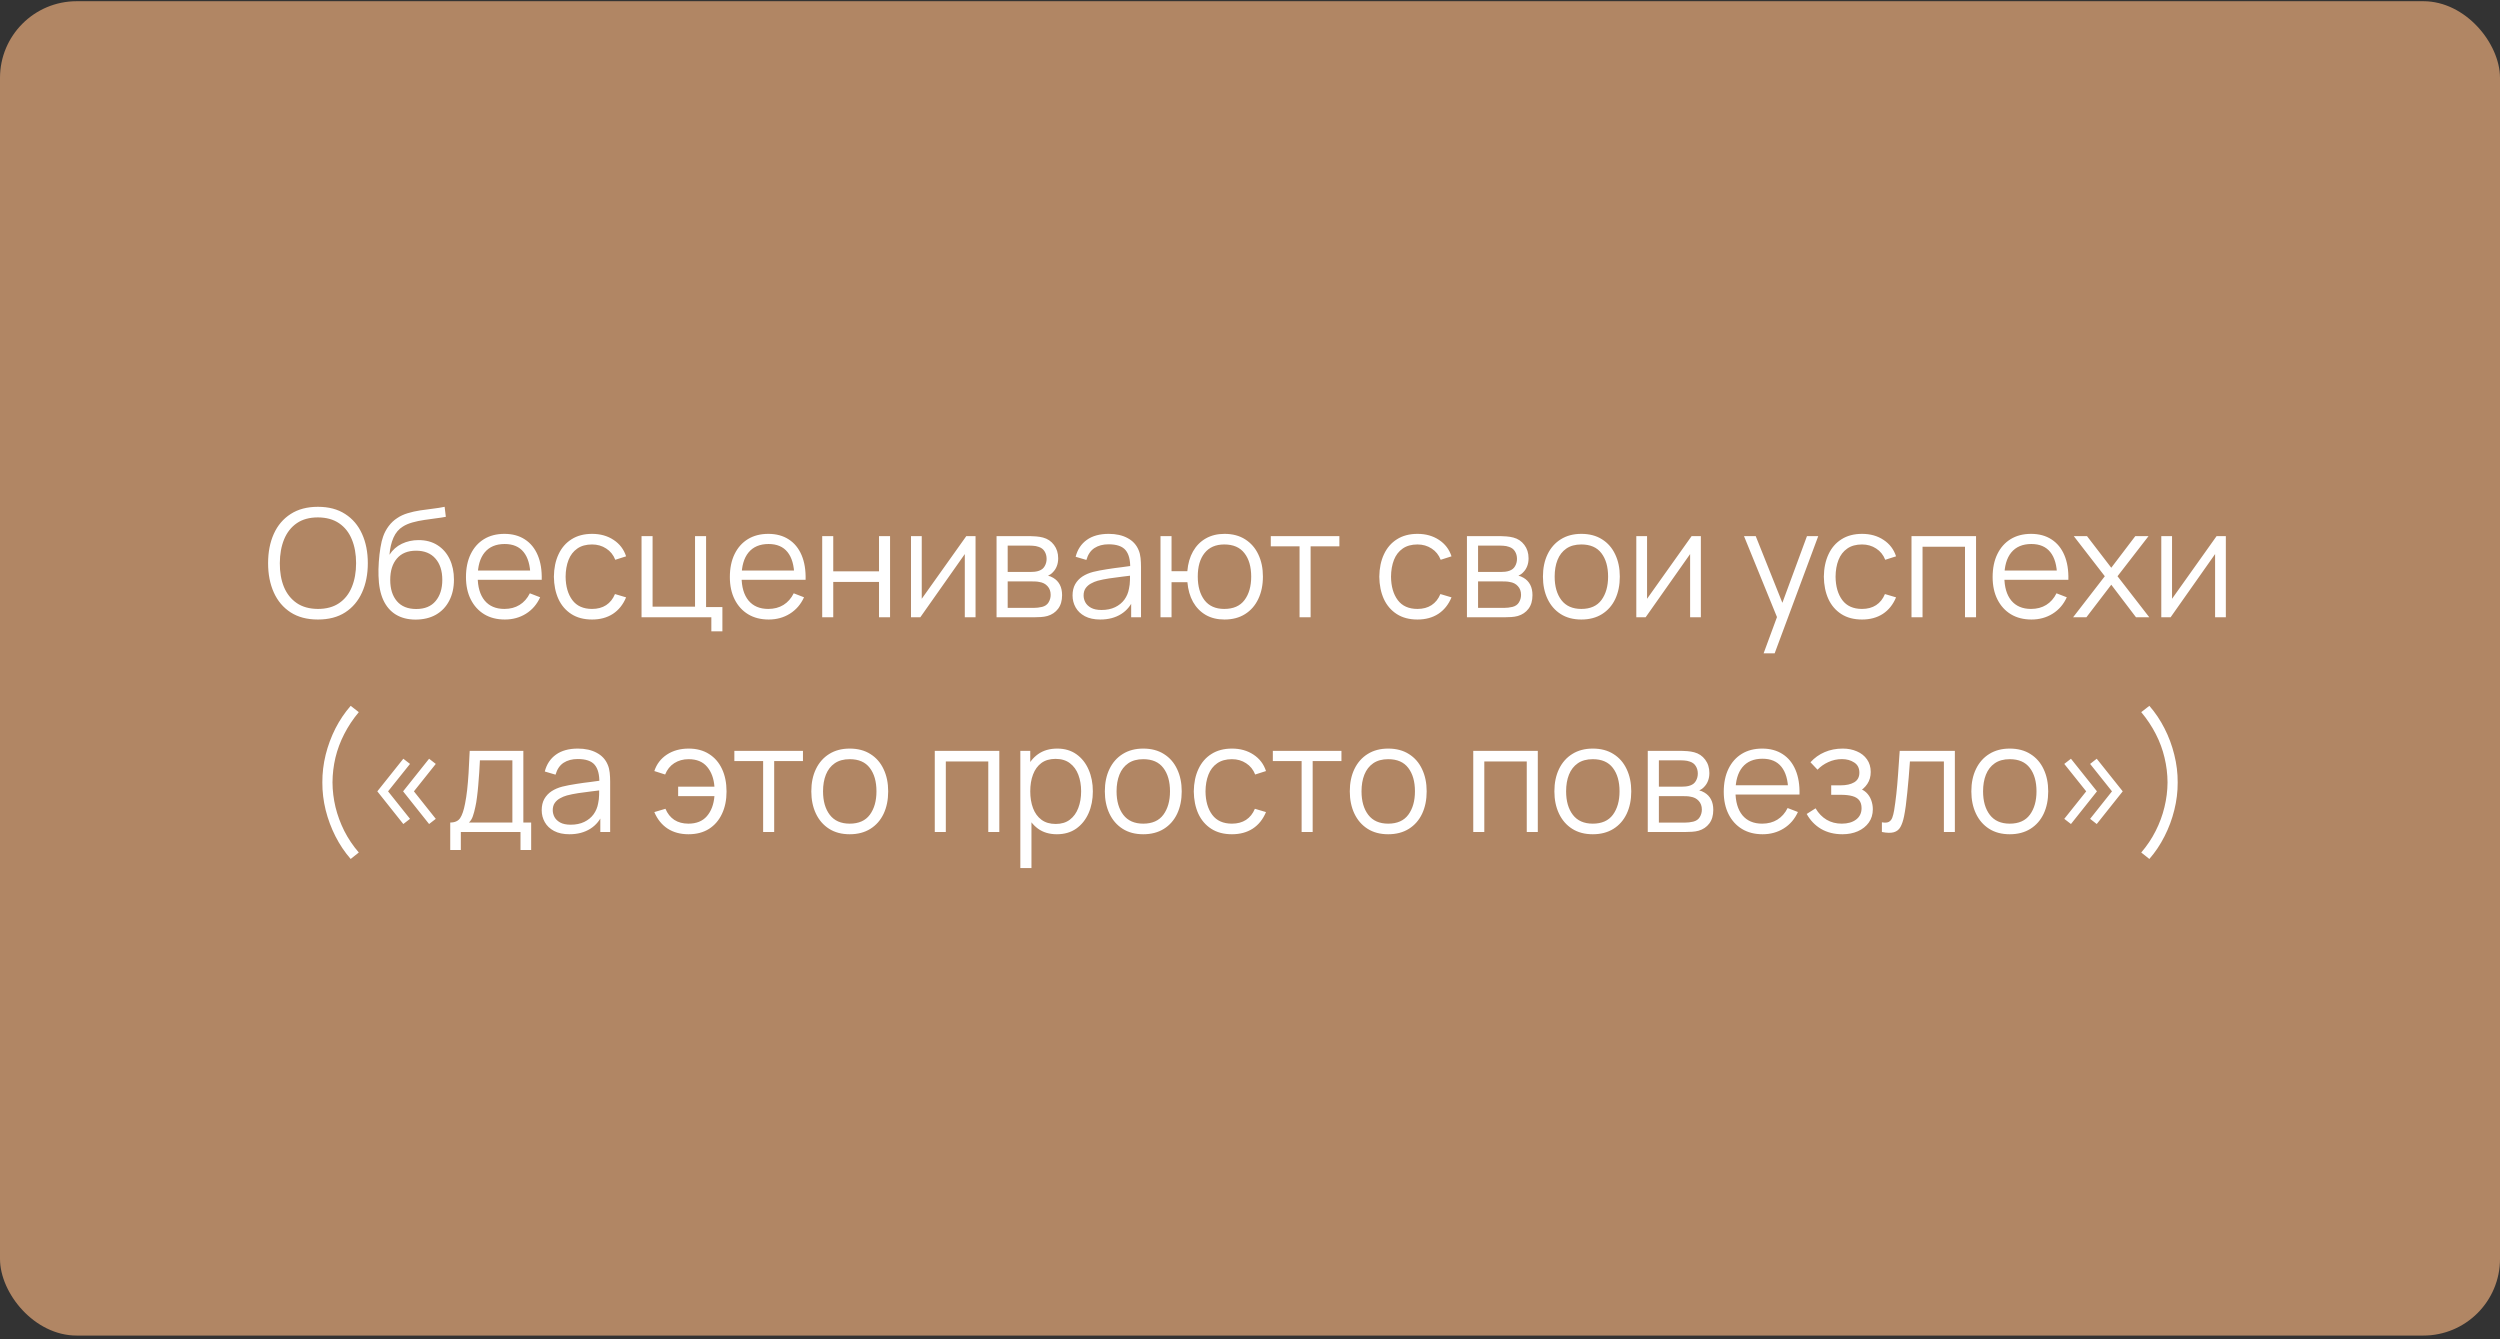 <?xml version="1.0" encoding="UTF-8"?> <svg xmlns="http://www.w3.org/2000/svg" width="489" height="262" viewBox="0 0 489 262" fill="none"><rect x="0" y="0" width="489" height="262" fill="#333333" stroke="none"/><rect y="0.238" width="489" height="261" rx="15" fill="#B18664"></rect><path d="M62.185 121.179C60.078 121.179 58.3 120.714 56.85 119.783C55.399 118.842 54.302 117.544 53.557 115.888C52.812 114.232 52.44 112.321 52.44 110.156C52.44 107.99 52.812 106.079 53.557 104.423C54.302 102.767 55.399 101.474 56.85 100.543C58.3 99.602 60.078 99.132 62.185 99.132C64.302 99.132 66.08 99.602 67.52 100.543C68.971 101.474 70.068 102.767 70.813 104.423C71.567 106.079 71.945 107.99 71.945 110.156C71.945 112.321 71.567 114.232 70.813 115.888C70.068 117.544 68.971 118.842 67.52 119.783C66.08 120.714 64.302 121.179 62.185 121.179ZM62.185 119.107C63.841 119.107 65.223 118.73 66.33 117.975C67.437 117.221 68.265 116.172 68.814 114.83C69.372 113.477 69.652 111.919 69.652 110.156C69.652 108.392 69.372 106.839 68.814 105.496C68.265 104.154 67.437 103.105 66.33 102.351C65.223 101.596 63.841 101.214 62.185 101.204C60.529 101.204 59.152 101.582 58.055 102.336C56.957 103.091 56.129 104.144 55.571 105.496C55.022 106.839 54.743 108.392 54.733 110.156C54.723 111.919 54.993 113.473 55.541 114.815C56.1 116.148 56.933 117.196 58.04 117.96C59.147 118.715 60.529 119.097 62.185 119.107ZM81.252 121.194C79.773 121.184 78.504 120.861 77.446 120.224C76.387 119.587 75.564 118.636 74.976 117.372C74.398 116.108 74.085 114.531 74.036 112.64C74.006 111.807 74.026 110.9 74.094 109.92C74.163 108.931 74.271 107.99 74.418 107.098C74.565 106.207 74.741 105.482 74.947 104.923C75.202 104.198 75.564 103.522 76.034 102.895C76.515 102.258 77.068 101.738 77.695 101.337C78.303 100.925 78.989 100.607 79.753 100.381C80.527 100.146 81.331 99.965 82.164 99.838C83.006 99.71 83.839 99.597 84.662 99.499C85.495 99.401 86.264 99.279 86.97 99.132L87.205 101.087C86.666 101.195 86.029 101.293 85.294 101.381C84.559 101.469 83.79 101.577 82.987 101.704C82.183 101.822 81.414 101.983 80.679 102.189C79.944 102.395 79.317 102.664 78.798 102.998C78.004 103.478 77.392 104.203 76.96 105.173C76.539 106.143 76.279 107.255 76.181 108.509C76.789 107.559 77.593 106.844 78.592 106.364C79.601 105.883 80.694 105.643 81.87 105.643C83.3 105.643 84.53 105.972 85.559 106.628C86.598 107.285 87.396 108.196 87.955 109.362C88.513 110.528 88.793 111.866 88.793 113.375C88.793 114.952 88.484 116.329 87.867 117.505C87.259 118.681 86.392 119.592 85.265 120.239C84.138 120.875 82.801 121.194 81.252 121.194ZM81.414 119.121C83.08 119.121 84.344 118.602 85.206 117.563C86.078 116.525 86.514 115.143 86.514 113.419C86.514 111.655 86.064 110.263 85.162 109.244C84.27 108.225 83.011 107.716 81.385 107.716C79.758 107.716 78.509 108.225 77.637 109.244C76.765 110.263 76.329 111.655 76.329 113.419C76.329 115.182 76.765 116.574 77.637 117.593C78.509 118.612 79.768 119.121 81.414 119.121ZM98.743 121.179C97.195 121.179 95.853 120.836 94.716 120.15C93.589 119.464 92.712 118.499 92.085 117.255C91.458 116.01 91.144 114.55 91.144 112.875C91.144 111.14 91.453 109.641 92.07 108.377C92.688 107.113 93.555 106.138 94.672 105.452C95.799 104.766 97.127 104.423 98.655 104.423C100.223 104.423 101.561 104.786 102.668 105.511C103.775 106.226 104.613 107.255 105.181 108.598C105.75 109.94 106.009 111.542 105.96 113.404H103.755V112.64C103.716 110.582 103.27 109.029 102.418 107.98C101.575 106.932 100.341 106.408 98.714 106.408C97.009 106.408 95.701 106.961 94.79 108.068C93.888 109.176 93.437 110.753 93.437 112.801C93.437 114.8 93.888 116.353 94.79 117.461C95.701 118.558 96.989 119.107 98.655 119.107C99.792 119.107 100.782 118.847 101.624 118.328C102.477 117.799 103.148 117.039 103.638 116.05L105.652 116.829C105.024 118.21 104.098 119.283 102.874 120.047C101.659 120.802 100.282 121.179 98.743 121.179ZM92.673 113.404V111.596H104.799V113.404H92.673ZM115.807 121.179C114.21 121.179 112.857 120.822 111.75 120.106C110.643 119.391 109.8 118.406 109.222 117.152C108.654 115.888 108.36 114.438 108.34 112.801C108.36 111.135 108.663 109.675 109.251 108.421C109.839 107.157 110.687 106.177 111.794 105.482C112.901 104.776 114.244 104.423 115.821 104.423C117.428 104.423 118.825 104.815 120.01 105.599C121.206 106.383 122.024 107.456 122.465 108.818L120.349 109.494C119.976 108.544 119.383 107.809 118.57 107.289C117.767 106.76 116.845 106.496 115.807 106.496C114.641 106.496 113.676 106.765 112.911 107.304C112.147 107.833 111.579 108.573 111.206 109.524C110.834 110.474 110.643 111.567 110.633 112.801C110.653 114.702 111.094 116.231 111.956 117.387C112.818 118.534 114.102 119.107 115.807 119.107C116.885 119.107 117.801 118.862 118.555 118.372C119.32 117.872 119.898 117.147 120.29 116.197L122.465 116.843C121.877 118.254 121.015 119.332 119.878 120.077C118.742 120.812 117.384 121.179 115.807 121.179ZM139.139 123.487V120.738H125.484V104.864H127.645V118.666H135.949V104.864H138.11V118.739H141.3V123.487H139.139ZM150.359 121.179C148.811 121.179 147.468 120.836 146.332 120.15C145.205 119.464 144.328 118.499 143.701 117.255C143.074 116.01 142.76 114.55 142.76 112.875C142.76 111.14 143.069 109.641 143.686 108.377C144.303 107.113 145.171 106.138 146.288 105.452C147.415 104.766 148.742 104.423 150.271 104.423C151.839 104.423 153.176 104.786 154.284 105.511C155.391 106.226 156.229 107.255 156.797 108.598C157.365 109.94 157.625 111.542 157.576 113.404H155.371V112.64C155.332 110.582 154.886 109.029 154.034 107.98C153.191 106.932 151.956 106.408 150.33 106.408C148.625 106.408 147.317 106.961 146.405 108.068C145.504 109.176 145.053 110.753 145.053 112.801C145.053 114.8 145.504 116.353 146.405 117.461C147.317 118.558 148.605 119.107 150.271 119.107C151.408 119.107 152.397 118.847 153.24 118.328C154.092 117.799 154.764 117.039 155.254 116.05L157.267 116.829C156.64 118.21 155.714 119.283 154.489 120.047C153.274 120.802 151.898 121.179 150.359 121.179ZM144.289 113.404V111.596H156.415V113.404H144.289ZM160.823 120.738V104.864H162.984V111.758H171.935V104.864H174.095V120.738H171.935V113.83H162.984V120.738H160.823ZM190.817 104.864V120.738H188.715V108.377L180.014 120.738H178.191V104.864H180.293V117.123L189.009 104.864H190.817ZM194.927 120.738V104.864H201.468C201.801 104.864 202.203 104.884 202.673 104.923C203.153 104.962 203.599 105.036 204.011 105.144C204.902 105.379 205.618 105.859 206.157 106.584C206.705 107.309 206.98 108.181 206.98 109.2C206.98 109.769 206.892 110.278 206.715 110.729C206.549 111.17 206.309 111.552 205.995 111.875C205.848 112.042 205.686 112.189 205.51 112.316C205.334 112.434 205.162 112.532 204.996 112.61C205.309 112.669 205.647 112.806 206.01 113.022C206.578 113.355 207.009 113.806 207.303 114.374C207.597 114.933 207.744 115.614 207.744 116.417C207.744 117.505 207.484 118.391 206.965 119.077C206.446 119.763 205.75 120.234 204.878 120.488C204.486 120.596 204.06 120.665 203.599 120.694C203.148 120.724 202.722 120.738 202.32 120.738H194.927ZM197.103 118.901H202.218C202.423 118.901 202.683 118.886 202.997 118.857C203.31 118.818 203.589 118.769 203.834 118.71C204.413 118.563 204.834 118.269 205.098 117.828C205.373 117.377 205.51 116.887 205.51 116.358C205.51 115.663 205.304 115.094 204.893 114.653C204.491 114.203 203.952 113.928 203.276 113.83C203.05 113.781 202.815 113.752 202.57 113.742C202.325 113.732 202.105 113.727 201.909 113.727H197.103V118.901ZM197.103 111.875H201.541C201.796 111.875 202.08 111.861 202.394 111.831C202.717 111.792 202.997 111.728 203.232 111.64C203.741 111.464 204.114 111.16 204.349 110.729C204.594 110.298 204.716 109.827 204.716 109.318C204.716 108.759 204.584 108.269 204.319 107.848C204.065 107.427 203.678 107.133 203.158 106.966C202.806 106.839 202.423 106.765 202.012 106.746C201.61 106.726 201.355 106.716 201.248 106.716H197.103V111.875ZM215.215 121.179C214.02 121.179 213.016 120.964 212.202 120.533C211.399 120.101 210.796 119.528 210.394 118.813C209.993 118.098 209.792 117.319 209.792 116.476C209.792 115.614 209.963 114.879 210.306 114.271C210.659 113.654 211.134 113.149 211.732 112.757C212.339 112.365 213.04 112.066 213.834 111.861C214.637 111.665 215.524 111.493 216.494 111.346C217.474 111.189 218.429 111.057 219.36 110.949C220.301 110.832 221.124 110.719 221.83 110.611L221.065 111.082C221.095 109.514 220.791 108.353 220.154 107.598C219.517 106.844 218.41 106.466 216.832 106.466C215.744 106.466 214.823 106.711 214.069 107.201C213.324 107.691 212.8 108.465 212.496 109.524L210.394 108.906C210.757 107.485 211.487 106.383 212.584 105.599C213.682 104.815 215.108 104.423 216.862 104.423C218.312 104.423 219.541 104.698 220.551 105.246C221.57 105.785 222.29 106.569 222.711 107.598C222.907 108.059 223.035 108.573 223.094 109.141C223.152 109.71 223.182 110.288 223.182 110.876V120.738H221.256V116.755L221.815 116.99C221.276 118.352 220.438 119.391 219.301 120.106C218.165 120.822 216.803 121.179 215.215 121.179ZM215.465 119.313C216.474 119.313 217.356 119.131 218.111 118.769C218.865 118.406 219.473 117.911 219.933 117.284C220.394 116.647 220.693 115.932 220.83 115.138C220.948 114.629 221.011 114.07 221.021 113.463C221.031 112.845 221.036 112.385 221.036 112.081L221.859 112.507C221.124 112.605 220.325 112.703 219.463 112.801C218.611 112.899 217.768 113.012 216.935 113.139C216.112 113.267 215.367 113.419 214.701 113.595C214.25 113.722 213.814 113.904 213.393 114.139C212.971 114.364 212.624 114.668 212.349 115.05C212.085 115.432 211.952 115.907 211.952 116.476C211.952 116.936 212.065 117.382 212.29 117.813C212.526 118.244 212.898 118.602 213.407 118.886C213.927 119.17 214.613 119.313 215.465 119.313ZM239.501 121.179C238.1 121.179 236.88 120.88 235.842 120.283C234.803 119.675 233.975 118.828 233.358 117.74C232.75 116.642 232.383 115.354 232.255 113.874H229.154V120.738H226.993V104.864H229.154V111.728H232.241C232.368 110.229 232.74 108.936 233.358 107.848C233.985 106.751 234.818 105.908 235.856 105.32C236.905 104.722 238.125 104.423 239.516 104.423C241.094 104.423 242.441 104.781 243.558 105.496C244.685 106.212 245.542 107.196 246.13 108.451C246.728 109.705 247.027 111.145 247.027 112.772C247.027 114.438 246.723 115.903 246.116 117.167C245.518 118.431 244.656 119.415 243.529 120.121C242.412 120.826 241.069 121.179 239.501 121.179ZM239.457 119.107C241.241 119.107 242.564 118.529 243.426 117.372C244.298 116.206 244.734 114.678 244.734 112.787C244.734 110.856 244.293 109.328 243.411 108.201C242.539 107.064 241.226 106.496 239.472 106.496C237.797 106.496 236.513 107.054 235.621 108.171C234.729 109.279 234.284 110.812 234.284 112.772C234.284 114.692 234.72 116.231 235.592 117.387C236.474 118.534 237.762 119.107 239.457 119.107ZM254.194 120.738V106.863H248.565V104.864H261.984V106.863H256.355V120.738H254.194ZM277.257 121.179C275.659 121.179 274.307 120.822 273.2 120.106C272.093 119.391 271.25 118.406 270.672 117.152C270.104 115.888 269.81 114.438 269.79 112.801C269.81 111.135 270.113 109.675 270.701 108.421C271.289 107.157 272.137 106.177 273.244 105.482C274.351 104.776 275.694 104.423 277.271 104.423C278.878 104.423 280.275 104.815 281.46 105.599C282.656 106.383 283.474 107.456 283.915 108.818L281.798 109.494C281.426 108.544 280.833 107.809 280.02 107.289C279.216 106.76 278.295 106.496 277.257 106.496C276.091 106.496 275.125 106.765 274.361 107.304C273.597 107.833 273.028 108.573 272.656 109.524C272.284 110.474 272.093 111.567 272.083 112.801C272.102 114.702 272.543 116.231 273.406 117.387C274.268 118.534 275.552 119.107 277.257 119.107C278.335 119.107 279.251 118.862 280.005 118.372C280.769 117.872 281.348 117.147 281.74 116.197L283.915 116.843C283.327 118.254 282.465 119.332 281.328 120.077C280.191 120.812 278.834 121.179 277.257 121.179ZM286.934 120.738V104.864H293.475C293.808 104.864 294.21 104.884 294.68 104.923C295.16 104.962 295.606 105.036 296.018 105.144C296.909 105.379 297.625 105.859 298.164 106.584C298.712 107.309 298.987 108.181 298.987 109.2C298.987 109.769 298.898 110.278 298.722 110.729C298.556 111.17 298.315 111.552 298.002 111.875C297.855 112.042 297.693 112.189 297.517 112.316C297.34 112.434 297.169 112.532 297.002 112.61C297.316 112.669 297.654 112.806 298.017 113.022C298.585 113.355 299.016 113.806 299.31 114.374C299.604 114.933 299.751 115.614 299.751 116.417C299.751 117.505 299.491 118.391 298.972 119.077C298.453 119.763 297.757 120.234 296.885 120.488C296.493 120.596 296.067 120.665 295.606 120.694C295.155 120.724 294.729 120.738 294.327 120.738H286.934ZM289.11 118.901H294.224C294.43 118.901 294.69 118.886 295.003 118.857C295.317 118.818 295.596 118.769 295.841 118.71C296.419 118.563 296.841 118.269 297.105 117.828C297.38 117.377 297.517 116.887 297.517 116.358C297.517 115.663 297.311 115.094 296.9 114.653C296.498 114.203 295.959 113.928 295.283 113.83C295.057 113.781 294.822 113.752 294.577 113.742C294.332 113.732 294.112 113.727 293.916 113.727H289.11V118.901ZM289.11 111.875H293.548C293.803 111.875 294.087 111.861 294.401 111.831C294.724 111.792 295.003 111.728 295.239 111.64C295.748 111.464 296.121 111.16 296.356 110.729C296.601 110.298 296.723 109.827 296.723 109.318C296.723 108.759 296.591 108.269 296.326 107.848C296.072 107.427 295.685 107.133 295.165 106.966C294.812 106.839 294.43 106.765 294.019 106.746C293.617 106.726 293.362 106.716 293.254 106.716H289.11V111.875ZM309.309 121.179C307.732 121.179 306.384 120.822 305.267 120.106C304.15 119.391 303.293 118.401 302.695 117.137C302.097 115.873 301.799 114.423 301.799 112.787C301.799 111.121 302.102 109.661 302.71 108.407C303.317 107.152 304.18 106.177 305.297 105.482C306.424 104.776 307.761 104.423 309.309 104.423C310.897 104.423 312.249 104.781 313.366 105.496C314.493 106.202 315.35 107.187 315.938 108.451C316.536 109.705 316.835 111.15 316.835 112.787C316.835 114.452 316.536 115.917 315.938 117.181C315.341 118.436 314.478 119.415 313.351 120.121C312.225 120.826 310.877 121.179 309.309 121.179ZM309.309 119.107C311.073 119.107 312.386 118.524 313.248 117.358C314.111 116.182 314.542 114.658 314.542 112.787C314.542 110.866 314.106 109.337 313.234 108.201C312.371 107.064 311.063 106.496 309.309 106.496C308.124 106.496 307.144 106.765 306.37 107.304C305.605 107.833 305.032 108.573 304.65 109.524C304.278 110.464 304.092 111.552 304.092 112.787C304.092 114.697 304.532 116.231 305.414 117.387C306.296 118.534 307.595 119.107 309.309 119.107ZM332.688 104.864V120.738H330.586V108.377L321.885 120.738H320.062V104.864H322.164V117.123L330.88 104.864H332.688ZM344.962 127.793L348.034 119.46L348.078 121.929L341.126 104.864H343.419L349.122 119.136H348.181L353.443 104.864H355.648L347.123 127.793H344.962ZM364.211 121.179C362.614 121.179 361.262 120.822 360.154 120.106C359.047 119.391 358.204 118.406 357.626 117.152C357.058 115.888 356.764 114.438 356.744 112.801C356.764 111.135 357.068 109.675 357.656 108.421C358.244 107.157 359.091 106.177 360.198 105.482C361.306 104.776 362.648 104.423 364.226 104.423C365.833 104.423 367.229 104.815 368.415 105.599C369.61 106.383 370.428 107.456 370.869 108.818L368.753 109.494C368.38 108.544 367.788 107.809 366.974 107.289C366.171 106.76 365.25 106.496 364.211 106.496C363.045 106.496 362.08 106.765 361.316 107.304C360.551 107.833 359.983 108.573 359.611 109.524C359.238 110.474 359.047 111.567 359.037 112.801C359.057 114.702 359.498 116.231 360.36 117.387C361.222 118.534 362.506 119.107 364.211 119.107C365.289 119.107 366.205 118.862 366.96 118.372C367.724 117.872 368.302 117.147 368.694 116.197L370.869 116.843C370.281 118.254 369.419 119.332 368.282 120.077C367.146 120.812 365.789 121.179 364.211 121.179ZM373.889 120.738V104.864H386.514V120.738H384.354V106.937H376.049V120.738H373.889ZM397.357 121.179C395.808 121.179 394.466 120.836 393.329 120.15C392.203 119.464 391.326 118.499 390.698 117.255C390.071 116.01 389.758 114.55 389.758 112.875C389.758 111.14 390.066 109.641 390.684 108.377C391.301 107.113 392.168 106.138 393.285 105.452C394.412 104.766 395.74 104.423 397.269 104.423C398.836 104.423 400.174 104.786 401.281 105.511C402.388 106.226 403.226 107.255 403.794 108.598C404.363 109.94 404.622 111.542 404.573 113.404H402.369V112.64C402.33 110.582 401.884 109.029 401.031 107.98C400.189 106.932 398.954 106.408 397.327 106.408C395.622 106.408 394.314 106.961 393.403 108.068C392.501 109.176 392.051 110.753 392.051 112.801C392.051 114.8 392.501 116.353 393.403 117.461C394.314 118.558 395.603 119.107 397.269 119.107C398.405 119.107 399.395 118.847 400.238 118.328C401.09 117.799 401.761 117.039 402.251 116.05L404.265 116.829C403.638 118.21 402.712 119.283 401.487 120.047C400.272 120.802 398.895 121.179 397.357 121.179ZM391.286 113.404V111.596H403.412V113.404H391.286ZM405.497 120.738L411.7 112.713L405.63 104.864H408.217L412.964 111.052L417.667 104.864H420.254L414.184 112.713L420.401 120.738H417.8L412.964 114.374L408.099 120.738H405.497ZM435.374 104.864V120.738H433.272V108.377L424.571 120.738H422.748V104.864H424.85V117.123L433.566 104.864H435.374ZM68.593 168.015C67.436 166.692 66.442 165.212 65.609 163.576C64.786 161.949 64.149 160.24 63.698 158.446C63.257 156.653 63.042 154.85 63.051 153.038C63.042 151.225 63.257 149.422 63.698 147.629C64.149 145.826 64.786 144.111 65.609 142.484C66.442 140.858 67.436 139.383 68.593 138.06L70.18 139.295C69.043 140.657 68.093 142.087 67.329 143.587C66.564 145.076 65.991 146.614 65.609 148.202C65.237 149.789 65.046 151.401 65.036 153.038C65.046 154.654 65.242 156.266 65.624 157.873C66.016 159.47 66.589 161.023 67.343 162.533C68.108 164.032 69.053 165.438 70.18 166.751L68.593 168.015ZM83.931 161.18L78.846 154.787L83.931 148.408L85.239 149.422L80.962 154.787L85.239 160.166L83.931 161.18ZM78.89 161.18L73.804 154.787L78.89 148.408L80.198 149.422L75.906 154.787L80.198 160.166L78.89 161.18ZM88.066 166.266V160.886C88.967 160.886 89.614 160.597 90.006 160.019C90.398 159.431 90.716 158.495 90.961 157.212C91.128 156.379 91.265 155.482 91.373 154.522C91.481 153.562 91.574 152.464 91.652 151.23C91.731 149.985 91.804 148.53 91.873 146.864H102.367V160.886H103.896V166.266H101.809V162.738H90.138V166.266H88.066ZM91.726 160.886H100.221V148.716H93.872C93.842 149.461 93.798 150.25 93.739 151.083C93.69 151.916 93.627 152.748 93.548 153.581C93.48 154.414 93.396 155.198 93.298 155.933C93.21 156.658 93.103 157.295 92.975 157.844C92.828 158.549 92.666 159.152 92.49 159.652C92.323 160.151 92.069 160.563 91.726 160.886ZM111.381 163.179C110.186 163.179 109.181 162.964 108.368 162.533C107.564 162.101 106.962 161.528 106.56 160.813C106.158 160.098 105.957 159.319 105.957 158.476C105.957 157.614 106.129 156.879 106.472 156.271C106.825 155.654 107.3 155.149 107.898 154.757C108.505 154.365 109.206 154.066 109.999 153.861C110.803 153.665 111.69 153.493 112.66 153.346C113.64 153.189 114.595 153.057 115.526 152.949C116.467 152.832 117.29 152.719 117.995 152.611L117.231 153.082C117.26 151.514 116.957 150.353 116.32 149.598C115.683 148.844 114.575 148.466 112.998 148.466C111.91 148.466 110.989 148.711 110.235 149.201C109.49 149.691 108.966 150.465 108.662 151.524L106.56 150.906C106.923 149.485 107.653 148.383 108.75 147.599C109.848 146.815 111.273 146.423 113.027 146.423C114.477 146.423 115.707 146.698 116.716 147.246C117.736 147.785 118.456 148.569 118.877 149.598C119.073 150.059 119.2 150.573 119.259 151.141C119.318 151.71 119.347 152.288 119.347 152.876V162.738H117.422V158.755L117.981 158.99C117.442 160.352 116.604 161.391 115.467 162.106C114.33 162.822 112.968 163.179 111.381 163.179ZM111.631 161.313C112.64 161.313 113.522 161.131 114.277 160.769C115.031 160.406 115.639 159.911 116.099 159.284C116.56 158.647 116.859 157.932 116.996 157.138C117.113 156.629 117.177 156.07 117.187 155.463C117.197 154.845 117.202 154.385 117.202 154.081L118.025 154.507C117.29 154.605 116.491 154.703 115.629 154.801C114.776 154.899 113.934 155.012 113.101 155.139C112.278 155.267 111.533 155.419 110.867 155.595C110.416 155.722 109.98 155.904 109.558 156.139C109.137 156.364 108.789 156.668 108.515 157.05C108.25 157.432 108.118 157.907 108.118 158.476C108.118 158.936 108.231 159.382 108.456 159.813C108.691 160.244 109.064 160.602 109.573 160.886C110.093 161.17 110.778 161.313 111.631 161.313ZM134.659 163.179C133.081 163.179 131.724 162.812 130.587 162.077C129.451 161.332 128.584 160.254 127.986 158.843L130.161 158.197C130.563 159.147 131.141 159.872 131.896 160.372C132.66 160.862 133.576 161.107 134.644 161.107C136.212 161.107 137.417 160.622 138.26 159.652C139.112 158.672 139.607 157.364 139.744 155.727H132.645V153.875H139.744C139.627 152.278 139.151 150.985 138.319 149.995C137.486 148.996 136.276 148.496 134.688 148.496C133.63 148.496 132.694 148.755 131.881 149.275C131.077 149.794 130.484 150.534 130.102 151.494L127.986 150.818C128.437 149.456 129.255 148.383 130.44 147.599C131.636 146.815 133.057 146.423 134.703 146.423C136.251 146.423 137.579 146.776 138.686 147.482C139.793 148.177 140.641 149.157 141.229 150.421C141.817 151.675 142.111 153.14 142.111 154.816C142.111 156.482 141.812 157.942 141.214 159.196C140.626 160.45 139.779 161.43 138.671 162.136C137.564 162.831 136.227 163.179 134.659 163.179ZM149.269 162.738V148.863H143.64V146.864H157.059V148.863H151.43V162.738H149.269ZM166.203 163.179C164.626 163.179 163.279 162.822 162.161 162.106C161.044 161.391 160.187 160.401 159.589 159.137C158.992 157.873 158.693 156.423 158.693 154.787C158.693 153.121 158.996 151.661 159.604 150.407C160.212 149.152 161.074 148.177 162.191 147.482C163.318 146.776 164.655 146.423 166.203 146.423C167.791 146.423 169.143 146.781 170.26 147.496C171.387 148.202 172.244 149.187 172.832 150.451C173.43 151.705 173.729 153.15 173.729 154.787C173.729 156.452 173.43 157.917 172.832 159.181C172.235 160.436 171.372 161.415 170.245 162.121C169.119 162.826 167.771 163.179 166.203 163.179ZM166.203 161.107C167.967 161.107 169.28 160.524 170.143 159.358C171.005 158.182 171.436 156.658 171.436 154.787C171.436 152.866 171 151.337 170.128 150.201C169.266 149.064 167.957 148.496 166.203 148.496C165.018 148.496 164.038 148.765 163.264 149.304C162.5 149.833 161.926 150.573 161.544 151.524C161.172 152.464 160.986 153.552 160.986 154.787C160.986 156.697 161.427 158.231 162.308 159.387C163.19 160.534 164.489 161.107 166.203 161.107ZM182.842 162.738V146.864H195.467V162.738H193.307V148.937H185.002V162.738H182.842ZM206.721 163.179C205.261 163.179 204.027 162.812 203.017 162.077C202.008 161.332 201.244 160.328 200.724 159.064C200.205 157.79 199.945 156.364 199.945 154.787C199.945 153.18 200.205 151.749 200.724 150.495C201.253 149.231 202.028 148.236 203.047 147.511C204.066 146.786 205.32 146.423 206.809 146.423C208.26 146.423 209.504 146.791 210.543 147.526C211.581 148.261 212.375 149.26 212.924 150.524C213.482 151.788 213.762 153.209 213.762 154.787C213.762 156.374 213.482 157.8 212.924 159.064C212.365 160.328 211.562 161.332 210.513 162.077C209.465 162.812 208.201 163.179 206.721 163.179ZM199.578 169.793V146.864H201.518V158.814H201.753V169.793H199.578ZM206.501 161.166C207.608 161.166 208.529 160.886 209.264 160.328C209.999 159.769 210.548 159.01 210.91 158.05C211.283 157.079 211.469 155.992 211.469 154.787C211.469 153.591 211.287 152.513 210.925 151.553C210.562 150.593 210.009 149.833 209.264 149.275C208.529 148.716 207.593 148.437 206.457 148.437C205.349 148.437 204.428 148.706 203.693 149.245C202.968 149.784 202.424 150.534 202.062 151.494C201.699 152.445 201.518 153.542 201.518 154.787C201.518 156.011 201.699 157.109 202.062 158.079C202.424 159.039 202.973 159.794 203.708 160.342C204.443 160.891 205.374 161.166 206.501 161.166ZM223.618 163.179C222.04 163.179 220.693 162.822 219.576 162.106C218.459 161.391 217.602 160.401 217.004 159.137C216.406 157.873 216.107 156.423 216.107 154.787C216.107 153.121 216.411 151.661 217.019 150.407C217.626 149.152 218.488 148.177 219.605 147.482C220.732 146.776 222.07 146.423 223.618 146.423C225.205 146.423 226.558 146.781 227.675 147.496C228.802 148.202 229.659 149.187 230.247 150.451C230.845 151.705 231.144 153.15 231.144 154.787C231.144 156.452 230.845 157.917 230.247 159.181C229.649 160.436 228.787 161.415 227.66 162.121C226.533 162.826 225.186 163.179 223.618 163.179ZM223.618 161.107C225.382 161.107 226.695 160.524 227.557 159.358C228.419 158.182 228.851 156.658 228.851 154.787C228.851 152.866 228.415 151.337 227.542 150.201C226.68 149.064 225.372 148.496 223.618 148.496C222.432 148.496 221.453 148.765 220.678 149.304C219.914 149.833 219.341 150.573 218.959 151.524C218.586 152.464 218.4 153.552 218.4 154.787C218.4 156.697 218.841 158.231 219.723 159.387C220.605 160.534 221.903 161.107 223.618 161.107ZM240.971 163.179C239.373 163.179 238.021 162.822 236.914 162.106C235.807 161.391 234.964 160.406 234.386 159.152C233.818 157.888 233.524 156.438 233.504 154.801C233.524 153.135 233.827 151.675 234.415 150.421C235.003 149.157 235.851 148.177 236.958 147.482C238.065 146.776 239.408 146.423 240.985 146.423C242.592 146.423 243.989 146.815 245.174 147.599C246.37 148.383 247.188 149.456 247.629 150.818L245.512 151.494C245.14 150.544 244.547 149.809 243.734 149.289C242.93 148.76 242.009 148.496 240.971 148.496C239.805 148.496 238.839 148.765 238.075 149.304C237.311 149.833 236.742 150.573 236.37 151.524C235.998 152.474 235.807 153.567 235.797 154.801C235.816 156.702 236.257 158.231 237.12 159.387C237.982 160.534 239.266 161.107 240.971 161.107C242.048 161.107 242.965 160.862 243.719 160.372C244.483 159.872 245.062 159.147 245.454 158.197L247.629 158.843C247.041 160.254 246.179 161.332 245.042 162.077C243.905 162.812 242.548 163.179 240.971 163.179ZM254.596 162.738V148.863H248.967V146.864H262.386V148.863H256.757V162.738H254.596ZM271.531 163.179C269.953 163.179 268.606 162.822 267.489 162.106C266.372 161.391 265.514 160.401 264.916 159.137C264.319 157.873 264.02 156.423 264.02 154.787C264.02 153.121 264.324 151.661 264.931 150.407C265.539 149.152 266.401 148.177 267.518 147.482C268.645 146.776 269.982 146.423 271.531 146.423C273.118 146.423 274.47 146.781 275.587 147.496C276.714 148.202 277.571 149.187 278.159 150.451C278.757 151.705 279.056 153.15 279.056 154.787C279.056 156.452 278.757 157.917 278.159 159.181C277.562 160.436 276.699 161.415 275.573 162.121C274.446 162.826 273.098 163.179 271.531 163.179ZM271.531 161.107C273.294 161.107 274.607 160.524 275.47 159.358C276.332 158.182 276.763 156.658 276.763 154.787C276.763 152.866 276.327 151.337 275.455 150.201C274.593 149.064 273.285 148.496 271.531 148.496C270.345 148.496 269.365 148.765 268.591 149.304C267.827 149.833 267.253 150.573 266.871 151.524C266.499 152.464 266.313 153.552 266.313 154.787C266.313 156.697 266.754 158.231 267.636 159.387C268.517 160.534 269.816 161.107 271.531 161.107ZM288.169 162.738V146.864H300.794V162.738H298.634V148.937H290.329V162.738H288.169ZM311.549 163.179C309.971 163.179 308.624 162.822 307.507 162.106C306.389 161.391 305.532 160.401 304.934 159.137C304.337 157.873 304.038 156.423 304.038 154.787C304.038 153.121 304.342 151.661 304.949 150.407C305.557 149.152 306.419 148.177 307.536 147.482C308.663 146.776 310 146.423 311.549 146.423C313.136 146.423 314.488 146.781 315.605 147.496C316.732 148.202 317.589 149.187 318.177 150.451C318.775 151.705 319.074 153.15 319.074 154.787C319.074 156.452 318.775 157.917 318.177 159.181C317.58 160.436 316.717 161.415 315.591 162.121C314.464 162.826 313.116 163.179 311.549 163.179ZM311.549 161.107C313.312 161.107 314.625 160.524 315.488 159.358C316.35 158.182 316.781 156.658 316.781 154.787C316.781 152.866 316.345 151.337 315.473 150.201C314.611 149.064 313.303 148.496 311.549 148.496C310.363 148.496 309.383 148.765 308.609 149.304C307.845 149.833 307.271 150.573 306.889 151.524C306.517 152.464 306.331 153.552 306.331 154.787C306.331 156.697 306.772 158.231 307.654 159.387C308.535 160.534 309.834 161.107 311.549 161.107ZM322.302 162.738V146.864H328.842C329.175 146.864 329.577 146.884 330.048 146.923C330.528 146.962 330.973 147.036 331.385 147.144C332.277 147.379 332.992 147.859 333.531 148.584C334.08 149.309 334.354 150.181 334.354 151.2C334.354 151.769 334.266 152.278 334.089 152.729C333.923 153.17 333.683 153.552 333.369 153.875C333.222 154.042 333.061 154.189 332.884 154.316C332.708 154.434 332.536 154.532 332.37 154.61C332.683 154.669 333.021 154.806 333.384 155.022C333.952 155.355 334.383 155.806 334.677 156.374C334.971 156.933 335.118 157.614 335.118 158.417C335.118 159.505 334.859 160.391 334.339 161.077C333.82 161.763 333.124 162.234 332.252 162.488C331.86 162.596 331.434 162.665 330.973 162.694C330.523 162.724 330.096 162.738 329.695 162.738H322.302ZM324.477 160.901H329.592C329.798 160.901 330.057 160.886 330.371 160.857C330.684 160.818 330.964 160.769 331.209 160.71C331.787 160.563 332.208 160.269 332.473 159.828C332.747 159.377 332.884 158.887 332.884 158.358C332.884 157.663 332.678 157.094 332.267 156.653C331.865 156.203 331.326 155.928 330.65 155.83C330.425 155.781 330.19 155.752 329.945 155.742C329.7 155.732 329.479 155.727 329.283 155.727H324.477V160.901ZM324.477 153.875H328.916C329.171 153.875 329.455 153.861 329.768 153.831C330.092 153.792 330.371 153.728 330.606 153.64C331.116 153.464 331.488 153.16 331.723 152.729C331.968 152.298 332.091 151.827 332.091 151.318C332.091 150.759 331.958 150.269 331.694 149.848C331.439 149.427 331.052 149.133 330.533 148.966C330.18 148.839 329.798 148.765 329.386 148.746C328.984 148.726 328.73 148.716 328.622 148.716H324.477V153.875ZM344.765 163.179C343.217 163.179 341.874 162.836 340.738 162.15C339.611 161.464 338.734 160.499 338.107 159.255C337.48 158.01 337.166 156.55 337.166 154.875C337.166 153.14 337.475 151.641 338.092 150.377C338.709 149.113 339.577 148.138 340.694 147.452C341.82 146.766 343.148 146.423 344.677 146.423C346.245 146.423 347.582 146.786 348.689 147.511C349.797 148.226 350.634 149.255 351.203 150.598C351.771 151.94 352.031 153.542 351.982 155.404H349.777V154.64C349.738 152.582 349.292 151.029 348.439 149.98C347.597 148.932 346.362 148.408 344.736 148.408C343.031 148.408 341.722 148.961 340.811 150.068C339.91 151.176 339.459 152.753 339.459 154.801C339.459 156.8 339.91 158.353 340.811 159.461C341.722 160.558 343.011 161.107 344.677 161.107C345.813 161.107 346.803 160.847 347.646 160.328C348.498 159.799 349.17 159.039 349.659 158.05L351.673 158.829C351.046 160.21 350.12 161.283 348.895 162.047C347.68 162.802 346.303 163.179 344.765 163.179ZM338.695 155.404V153.596H350.821V155.404H338.695ZM360.387 163.179C358.79 163.179 357.393 162.831 356.198 162.136C355.012 161.43 354.077 160.455 353.391 159.211L355.125 158.108C355.703 159.088 356.423 159.833 357.286 160.342C358.148 160.852 359.138 161.107 360.255 161.107C361.421 161.107 362.357 160.837 363.062 160.298C363.768 159.759 364.12 159.02 364.12 158.079C364.12 157.432 363.968 156.918 363.665 156.536C363.371 156.154 362.92 155.879 362.312 155.713C361.715 155.546 360.965 155.463 360.064 155.463H358.182V153.611H360.034C361.132 153.611 362.014 153.415 362.68 153.023C363.356 152.621 363.694 151.994 363.694 151.141C363.694 150.24 363.356 149.574 362.68 149.143C362.014 148.702 361.215 148.481 360.284 148.481C359.343 148.481 358.452 148.677 357.609 149.069C356.776 149.451 356.076 149.946 355.507 150.554L354.126 149.098C354.919 148.226 355.845 147.565 356.904 147.114C357.972 146.654 359.152 146.423 360.446 146.423C361.465 146.423 362.386 146.605 363.209 146.967C364.042 147.32 364.698 147.839 365.179 148.525C365.669 149.211 365.914 150.034 365.914 150.994C365.914 151.896 365.693 152.675 365.252 153.331C364.821 153.988 364.209 154.532 363.415 154.963L363.297 154.155C363.983 154.282 364.551 154.556 365.002 154.978C365.453 155.399 365.786 155.904 366.002 156.492C366.217 157.079 366.325 157.677 366.325 158.285C366.325 159.294 366.06 160.166 365.531 160.901C365.012 161.626 364.302 162.19 363.4 162.591C362.508 162.983 361.504 163.179 360.387 163.179ZM368.099 162.738V160.842C368.687 160.95 369.132 160.926 369.436 160.769C369.75 160.602 369.98 160.328 370.127 159.946C370.274 159.554 370.397 159.069 370.495 158.491C370.651 157.53 370.793 156.472 370.921 155.316C371.048 154.159 371.161 152.886 371.259 151.494C371.367 150.093 371.474 148.55 371.582 146.864H382.371V162.738H380.225V148.937H373.581C373.513 149.975 373.434 151.009 373.346 152.038C373.258 153.067 373.165 154.057 373.067 155.007C372.979 155.948 372.881 156.815 372.773 157.609C372.665 158.402 372.552 159.088 372.435 159.666C372.258 160.538 372.023 161.234 371.729 161.754C371.445 162.273 371.019 162.616 370.45 162.782C369.882 162.949 369.098 162.934 368.099 162.738ZM393.106 163.179C391.528 163.179 390.181 162.822 389.064 162.106C387.947 161.391 387.09 160.401 386.492 159.137C385.894 157.873 385.595 156.423 385.595 154.787C385.595 153.121 385.899 151.661 386.507 150.407C387.114 149.152 387.976 148.177 389.093 147.482C390.22 146.776 391.558 146.423 393.106 146.423C394.693 146.423 396.046 146.781 397.163 147.496C398.29 148.202 399.147 149.187 399.735 150.451C400.333 151.705 400.631 153.15 400.631 154.787C400.631 156.452 400.333 157.917 399.735 159.181C399.137 160.436 398.275 161.415 397.148 162.121C396.021 162.826 394.674 163.179 393.106 163.179ZM393.106 161.107C394.87 161.107 396.183 160.524 397.045 159.358C397.907 158.182 398.339 156.658 398.339 154.787C398.339 152.866 397.902 151.337 397.03 150.201C396.168 149.064 394.86 148.496 393.106 148.496C391.92 148.496 390.94 148.765 390.166 149.304C389.402 149.833 388.829 150.573 388.447 151.524C388.074 152.464 387.888 153.552 387.888 154.787C387.888 156.697 388.329 158.231 389.211 159.387C390.093 160.534 391.391 161.107 393.106 161.107ZM405.079 161.18L403.771 160.166L408.063 154.787L403.771 149.422L405.079 148.408L410.165 154.787L405.079 161.18ZM410.12 161.18L408.827 160.166L413.104 154.787L408.827 149.422L410.12 148.408L415.206 154.787L410.12 161.18ZM420.414 168.015L418.826 166.751C419.953 165.438 420.894 164.032 421.648 162.533C422.413 161.023 422.986 159.47 423.368 157.873C423.76 156.266 423.961 154.654 423.971 153.038C423.961 151.401 423.765 149.789 423.383 148.202C423.01 146.614 422.442 145.076 421.678 143.587C420.913 142.087 419.963 140.657 418.826 139.295L420.414 138.06C421.57 139.383 422.56 140.858 423.383 142.484C424.216 144.111 424.853 145.826 425.294 147.629C425.744 149.422 425.965 151.225 425.955 153.038C425.965 154.85 425.744 156.653 425.294 158.446C424.853 160.24 424.216 161.949 423.383 163.576C422.56 165.212 421.57 166.692 420.414 168.015Z" fill="white"></path></svg> 